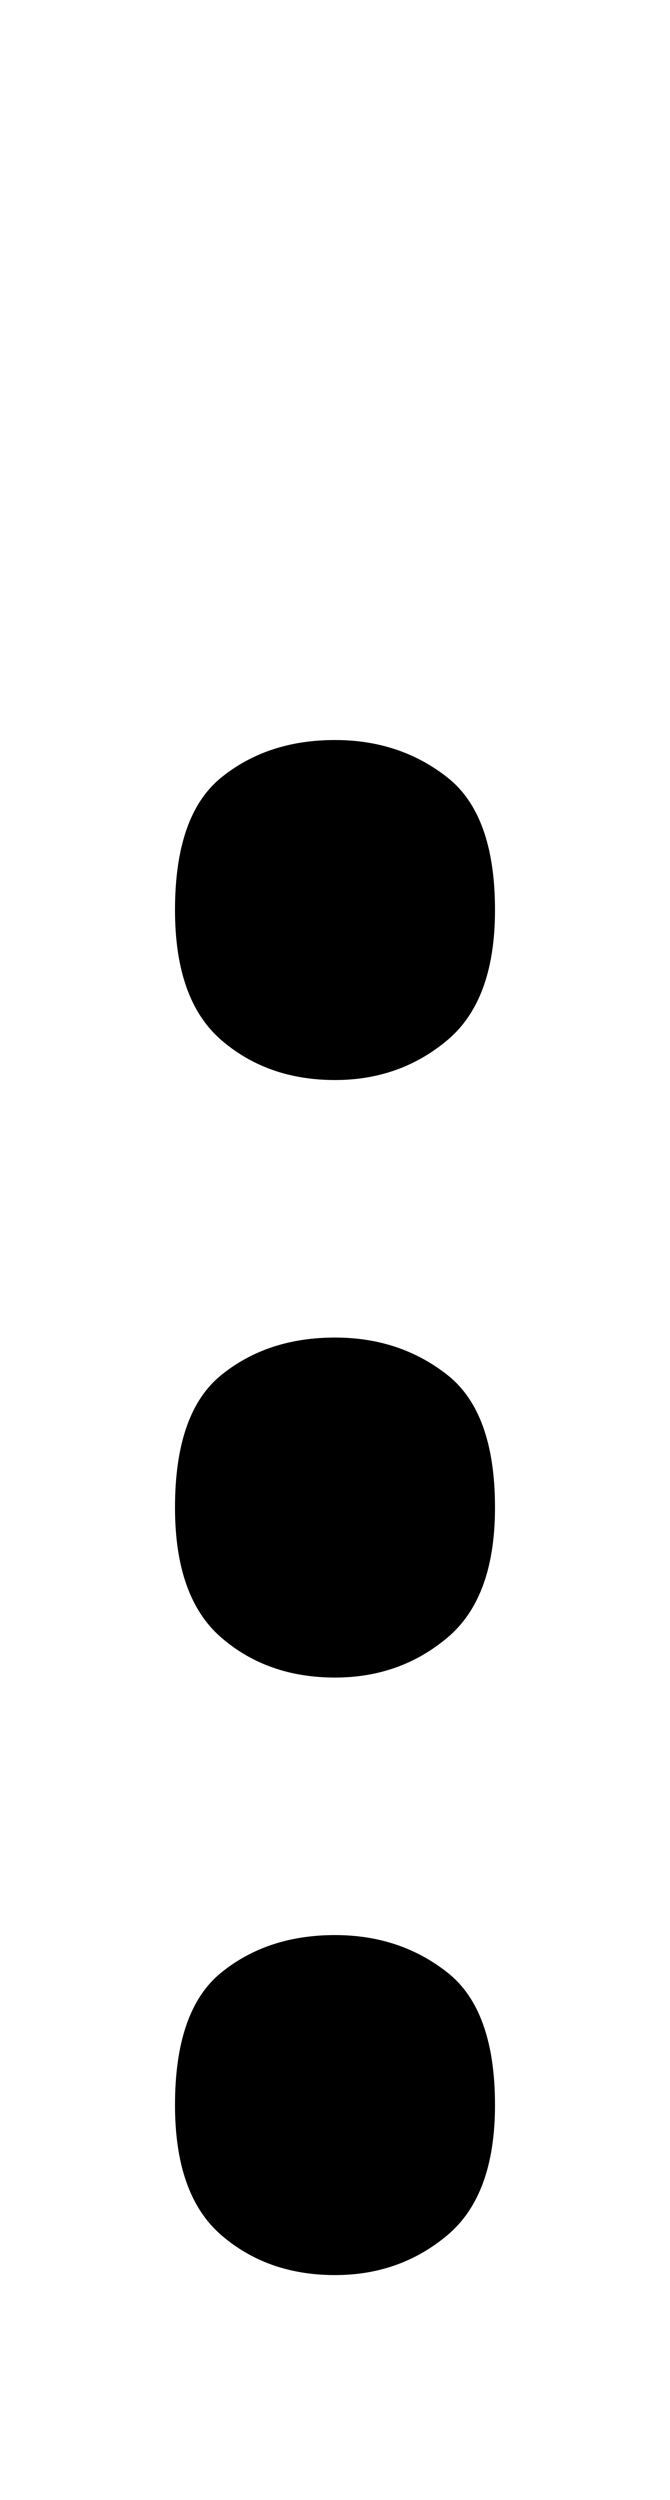 <svg xmlns="http://www.w3.org/2000/svg" id="U22EE" viewBox="0 0 268 1000"><path transform="translate(0, 900) scale(1,-1)" d="M134-10L134-10Q107-10 88.50 6Q70 22 70 58L70 58Q70 96 88.50 111Q107 126 134 126L134 126Q160 126 179 111Q198 96 198 58L198 58Q198 22 179 6Q160-10 134-10ZM134 468L134 468Q107 468 88.50 484Q70 500 70 536L70 536Q70 574 88.50 589Q107 604 134 604L134 604Q160 604 179 589Q198 574 198 536L198 536Q198 500 179 484Q160 468 134 468ZM134 229L134 229Q107 229 88.50 245Q70 261 70 297L70 297Q70 335 88.50 350Q107 365 134 365L134 365Q160 365 179 350Q198 335 198 297L198 297Q198 261 179 245Q160 229 134 229Z"/></svg>